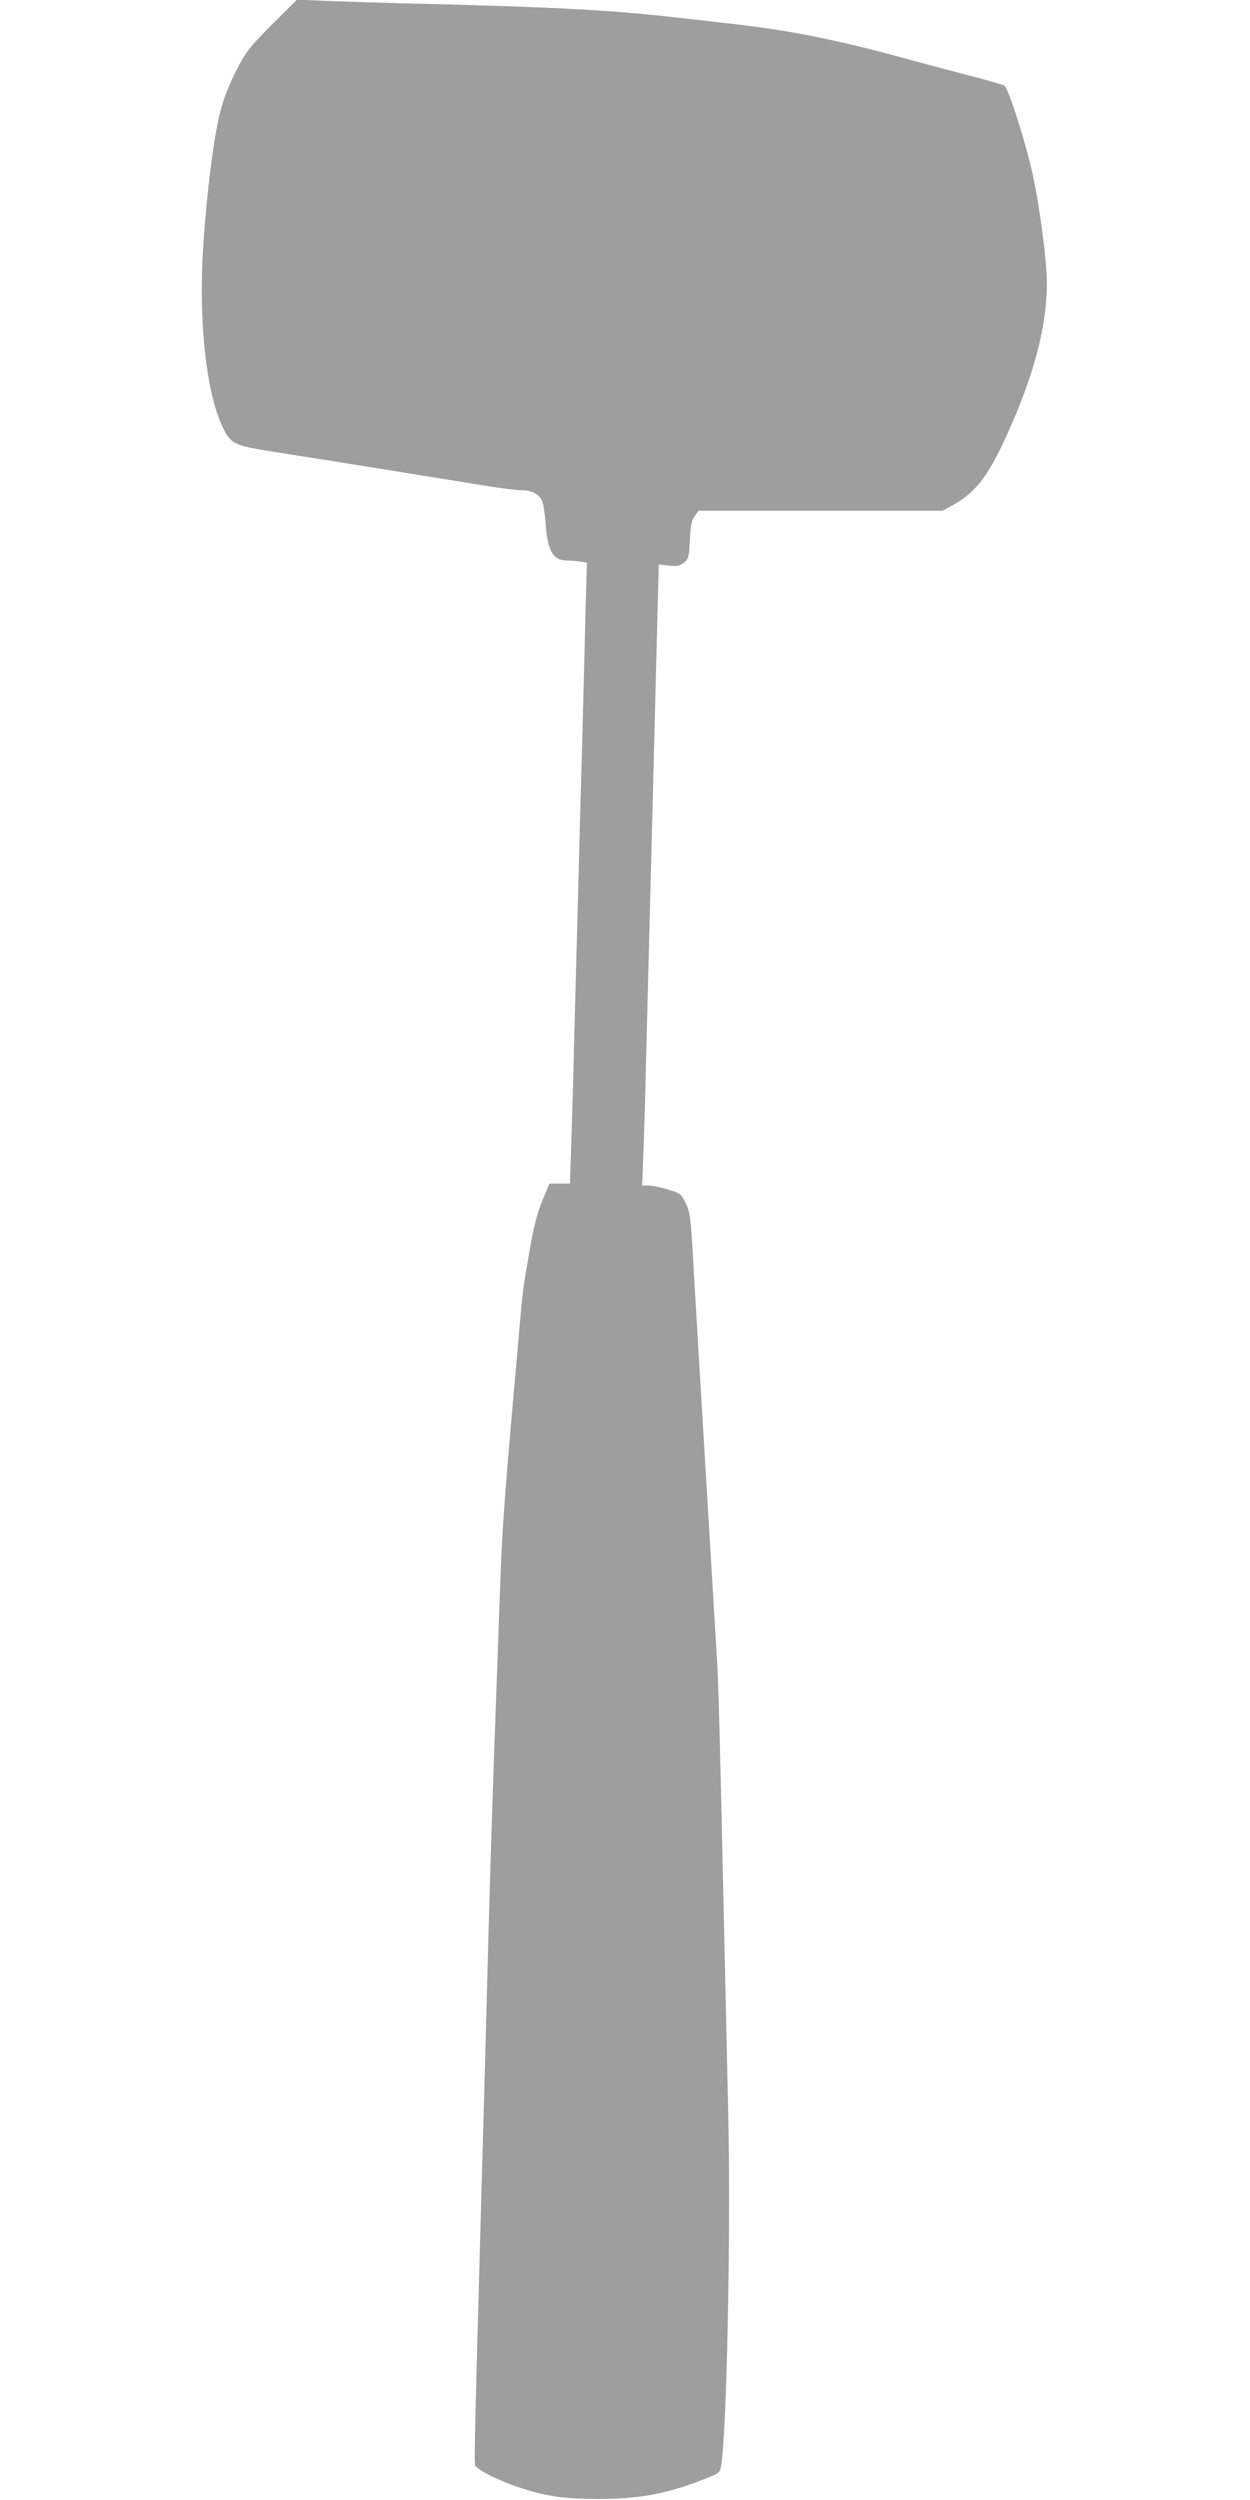 <?xml version="1.0" standalone="no"?>
<!DOCTYPE svg PUBLIC "-//W3C//DTD SVG 20010904//EN"
 "http://www.w3.org/TR/2001/REC-SVG-20010904/DTD/svg10.dtd">
<svg version="1.0" xmlns="http://www.w3.org/2000/svg"
 width="640pt" height="1280pt" viewBox="0 0 640 1280"
 preserveAspectRatio="xMidYMid meet">
<g transform="translate(0,1280) scale(0.1,-0.1)"
fill="#9e9e9e" stroke="none">
<path d="M1392 12674 c-116 -117 -133 -139 -179 -229 -57 -112 -84 -191 -106
-315 -27 -147 -56 -408 -68 -617 -23 -396 24 -771 117 -930 32 -55 61 -67 219
-92 120 -19 252 -40 573 -91 67 -11 177 -29 245 -40 67 -10 193 -31 279 -45
86 -14 175 -25 198 -25 57 0 96 -23 108 -62 6 -18 13 -70 16 -115 10 -136 39
-183 111 -183 24 0 55 -3 71 -6 l29 -5 -7 -247 c-3 -136 -11 -436 -17 -667 -7
-231 -16 -577 -21 -770 -5 -192 -14 -530 -20 -750 -5 -220 -13 -478 -16 -572
l-6 -173 -53 0 -52 0 -36 -87 c-26 -64 -45 -135 -66 -258 -32 -182 -35 -205
-51 -390 -6 -66 -19 -219 -30 -340 -48 -545 -60 -710 -70 -1005 -6 -173 -15
-425 -20 -560 -15 -395 -29 -828 -40 -1240 -14 -544 -29 -1070 -40 -1465 -28
-1007 -33 -1203 -27 -1218 8 -21 120 -78 217 -110 143 -48 233 -61 410 -62
209 0 347 25 539 99 84 33 86 34 93 72 29 163 50 1196 37 1784 -5 212 -13 594
-19 850 -25 1150 -31 1364 -40 1510 -5 85 -19 310 -30 500 -11 190 -25 415
-30 500 -26 430 -42 699 -60 1010 -13 239 -17 269 -43 318 -20 39 -28 44 -88
62 -36 11 -81 20 -99 20 l-32 0 6 163 c4 89 11 342 16 562 10 398 22 858 40
1555 5 201 12 485 16 632 l7 268 51 -6 c42 -5 56 -2 77 15 24 19 27 28 31 116
4 76 10 102 25 123 l20 27 624 0 624 0 45 24 c117 61 186 148 277 346 144 313
213 569 213 795 0 111 -35 380 -71 550 -36 166 -122 437 -146 461 -4 4 -80 26
-168 49 -88 23 -232 61 -320 85 -381 105 -625 153 -960 189 -71 8 -191 22
-265 30 -305 34 -599 50 -1240 66 -223 5 -464 13 -537 16 l-132 6 -129 -128z"/>
</g>
</svg>
